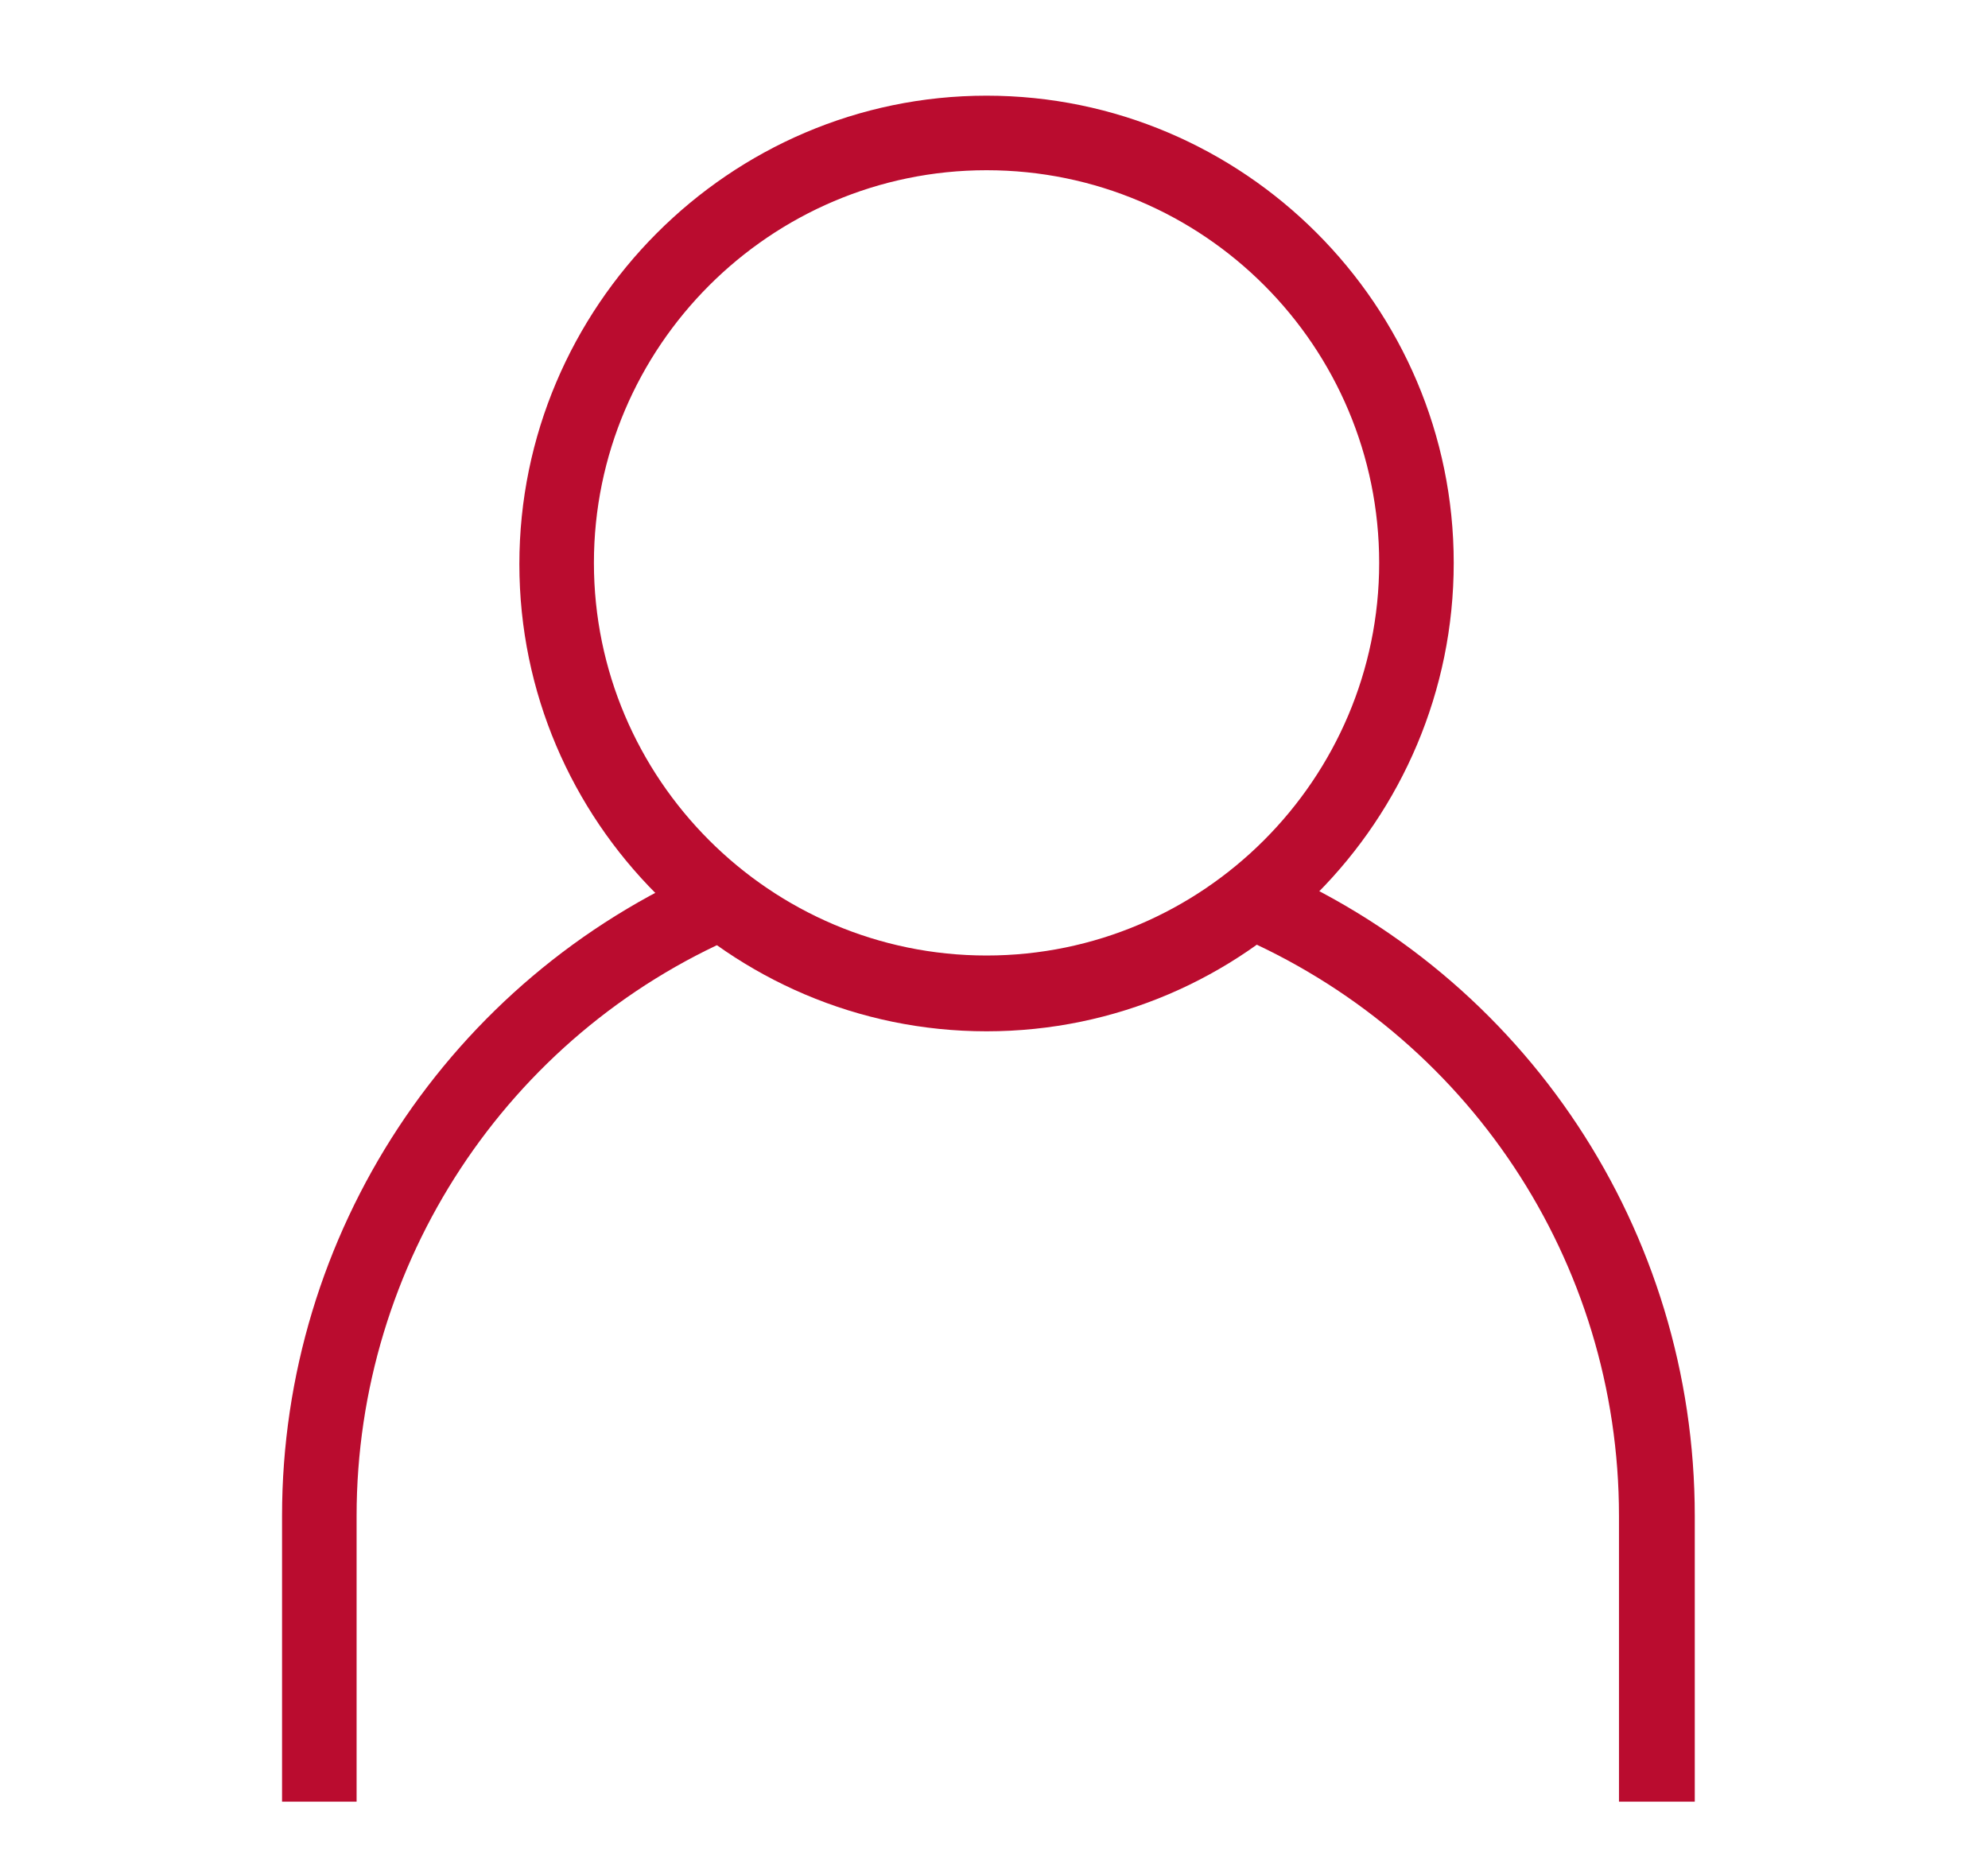 <?xml version="1.0" encoding="utf-8"?>
<!-- Generator: Adobe Illustrator 24.0.1, SVG Export Plug-In . SVG Version: 6.00 Build 0)  -->
<svg version="1.1" id="Layer_1" xmlns="http://www.w3.org/2000/svg" xmlns:xlink="http://www.w3.org/1999/xlink" x="0px" y="0px"
	 viewBox="0 0 160 150" style="enable-background:new 0 0 160 150;" xml:space="preserve">
<style type="text/css">
	.st0{fill:#BA0C2F;}
	.st1{fill:none;}
	.st2{opacity:0.1;}
	.st3{clip-path:url(#SVGID_12_);fill:#BA0C2F;}
	.st4{clip-path:url(#SVGID_12_);fill:none;}
	.st5{clip-path:url(#SVGID_14_);}
	.st6{clip-path:url(#SVGID_16_);}
	.st7{fill-rule:evenodd;clip-rule:evenodd;fill:#BA0C2F;}
	.st8{fill:none;stroke:#BA0C2F;stroke-width:2.2;stroke-miterlimit:10;}
	.st9{fill:#FFFFFF;}
	.st10{fill:#C01F3F;}
	.st11{clip-path:url(#SVGID_18_);}
	.st12{clip-path:url(#SVGID_20_);}
	.st13{clip-path:url(#SVGID_22_);}
	.st14{clip-path:url(#SVGID_24_);}
	.st15{clip-path:url(#SVGID_32_);}
	.st16{clip-path:url(#SVGID_34_);}
	.st17{clip-path:url(#SVGID_36_);}
	.st18{clip-path:url(#SVGID_38_);fill:#BA0C2F;}
	.st19{clip-path:url(#SVGID_40_);}
	.st20{fill:#C01634;}
	.st21{clip-path:url(#SVGID_42_);fill:#BA0C2F;}
	.st22{clip-path:url(#SVGID_44_);}
	.st23{clip-path:url(#SVGID_46_);}
	.st24{fill:none;stroke:#BA0C2F;stroke-width:2.25;}
	.st25{fill:#BF1C3F;}
	.st26{fill:#C01C41;}
	.st27{fill:#BF1F40;}
	.st28{fill:none;stroke:#C01D40;stroke-width:2.2;stroke-miterlimit:10;}
</style>
<g>
	<rect class="st1" width="160" height="150"/>
	<g>
		<g>
			<defs>
				<rect id="SVGID_25_" x="10" y="5" width="139.9" height="139.9"/>
			</defs>
			<clipPath id="SVGID_2_">
				<use xlink:href="#SVGID_25_"  style="overflow:visible;"/>
			</clipPath>
		</g>
		<g>
			<path class="st0" d="M79.4,83c-20.7,0-37.6-16.9-37.6-37.6S58.7,7.7,79.4,7.7s37.6,16.9,37.6,37.6S100.2,83,79.4,83z M79.4,13.7
				c-17.4,0-31.6,14.2-31.6,31.6S62,76.9,79.4,76.9S111,62.7,111,45.3S96.9,13.7,79.4,13.7z"/>
		</g>
		<g>
			<path class="st0" d="M136.3,145h-6v-23c0-20.5-12.2-38.8-31-46.8l2.4-5.6c21.1,8.9,34.7,29.5,34.7,52.4V145z"/>
		</g>
		<g>
			<path class="st0" d="M28.7,145h-6v-23c0-22.7,13.5-43.2,34.3-52.2l2.4,5.5c-18.6,8-30.7,26.4-30.7,46.7V145z"/>
		</g>
	</g>
</g>
</svg>
